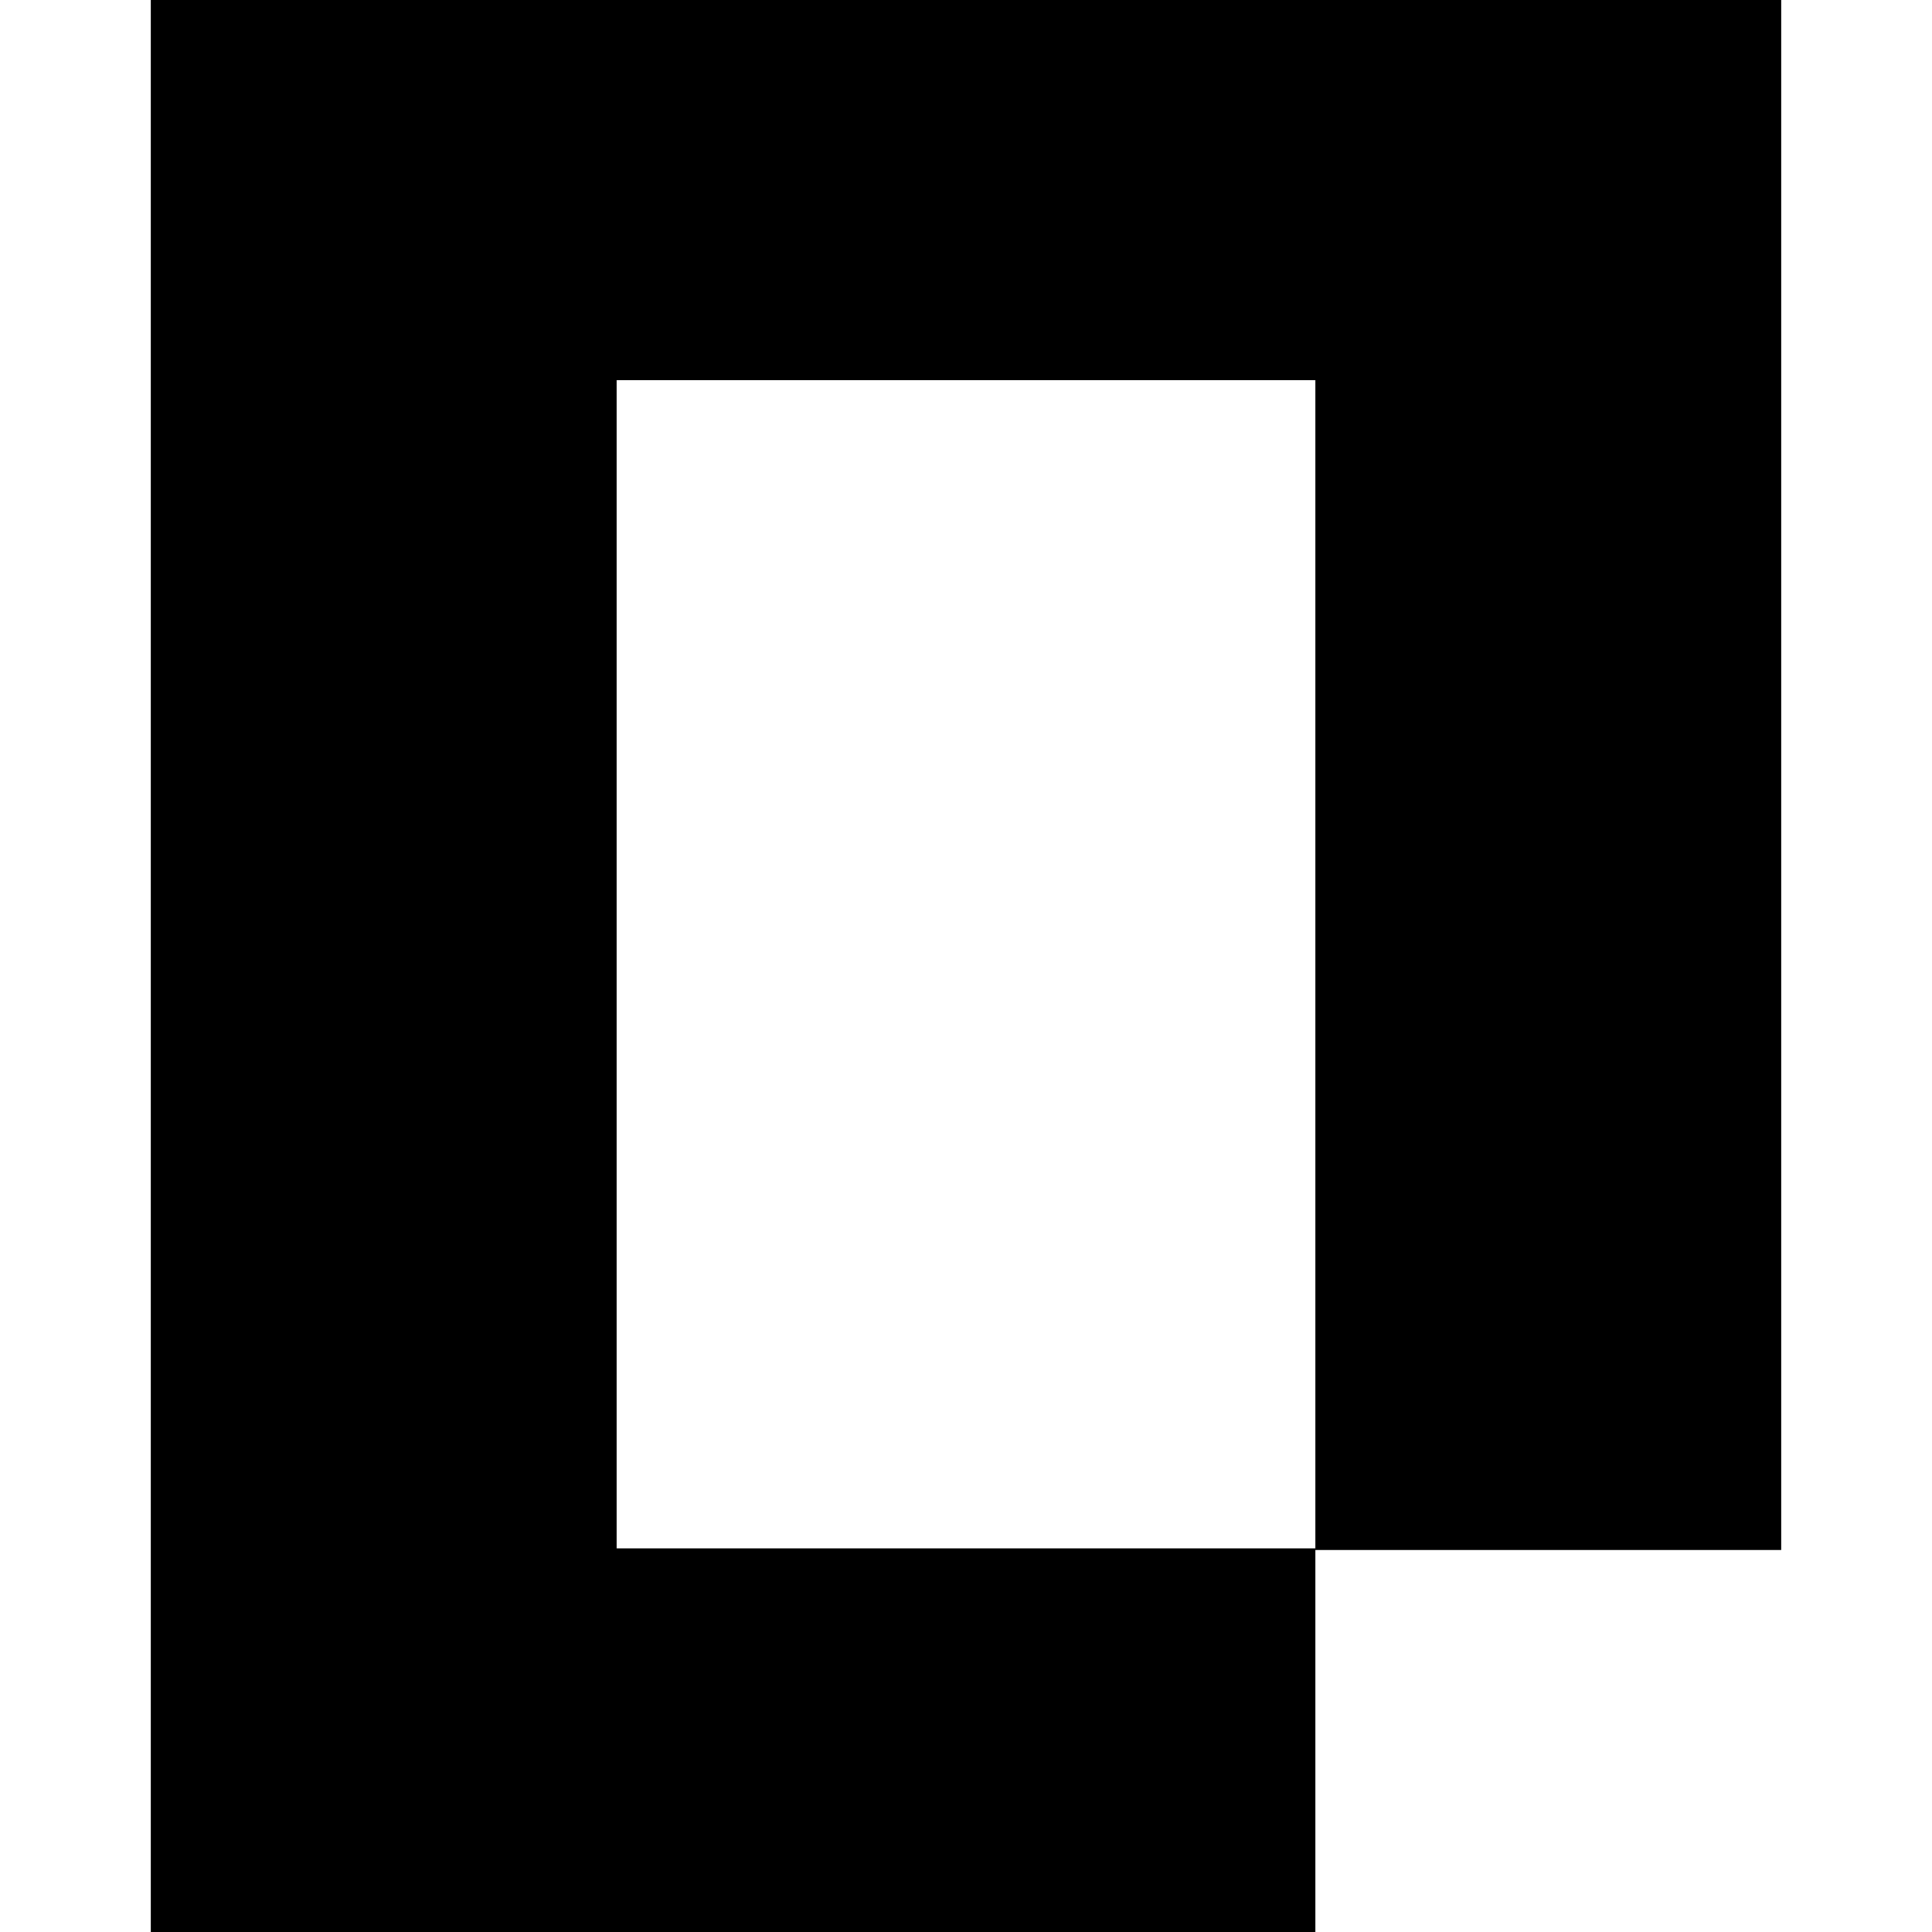 <?xml version="1.0" standalone="no"?>
<!DOCTYPE svg PUBLIC "-//W3C//DTD SVG 20010904//EN"
 "http://www.w3.org/TR/2001/REC-SVG-20010904/DTD/svg10.dtd">
<svg version="1.0" xmlns="http://www.w3.org/2000/svg"
 width="1128pt" height="1128pt" viewBox="0 0 1128 1128"
 preserveAspectRatio="xMidYMid meet">
<g transform="translate(0,1128) scale(0.1,-0.1)"
fill="#000000" stroke="none">
<path d="M880 5640 l0 -5640 3400 0 3400 0 0 1115 0 1115 1360 0 1360 0 0
4525 0 4525 -4760 0 -4760 0 0 -5640z m6800 10 l0 -3410 -2040 0 -2040 0 0
3410 0 3410 2040 0 2040 0 0 -3410z"/>
</g>
</svg>
